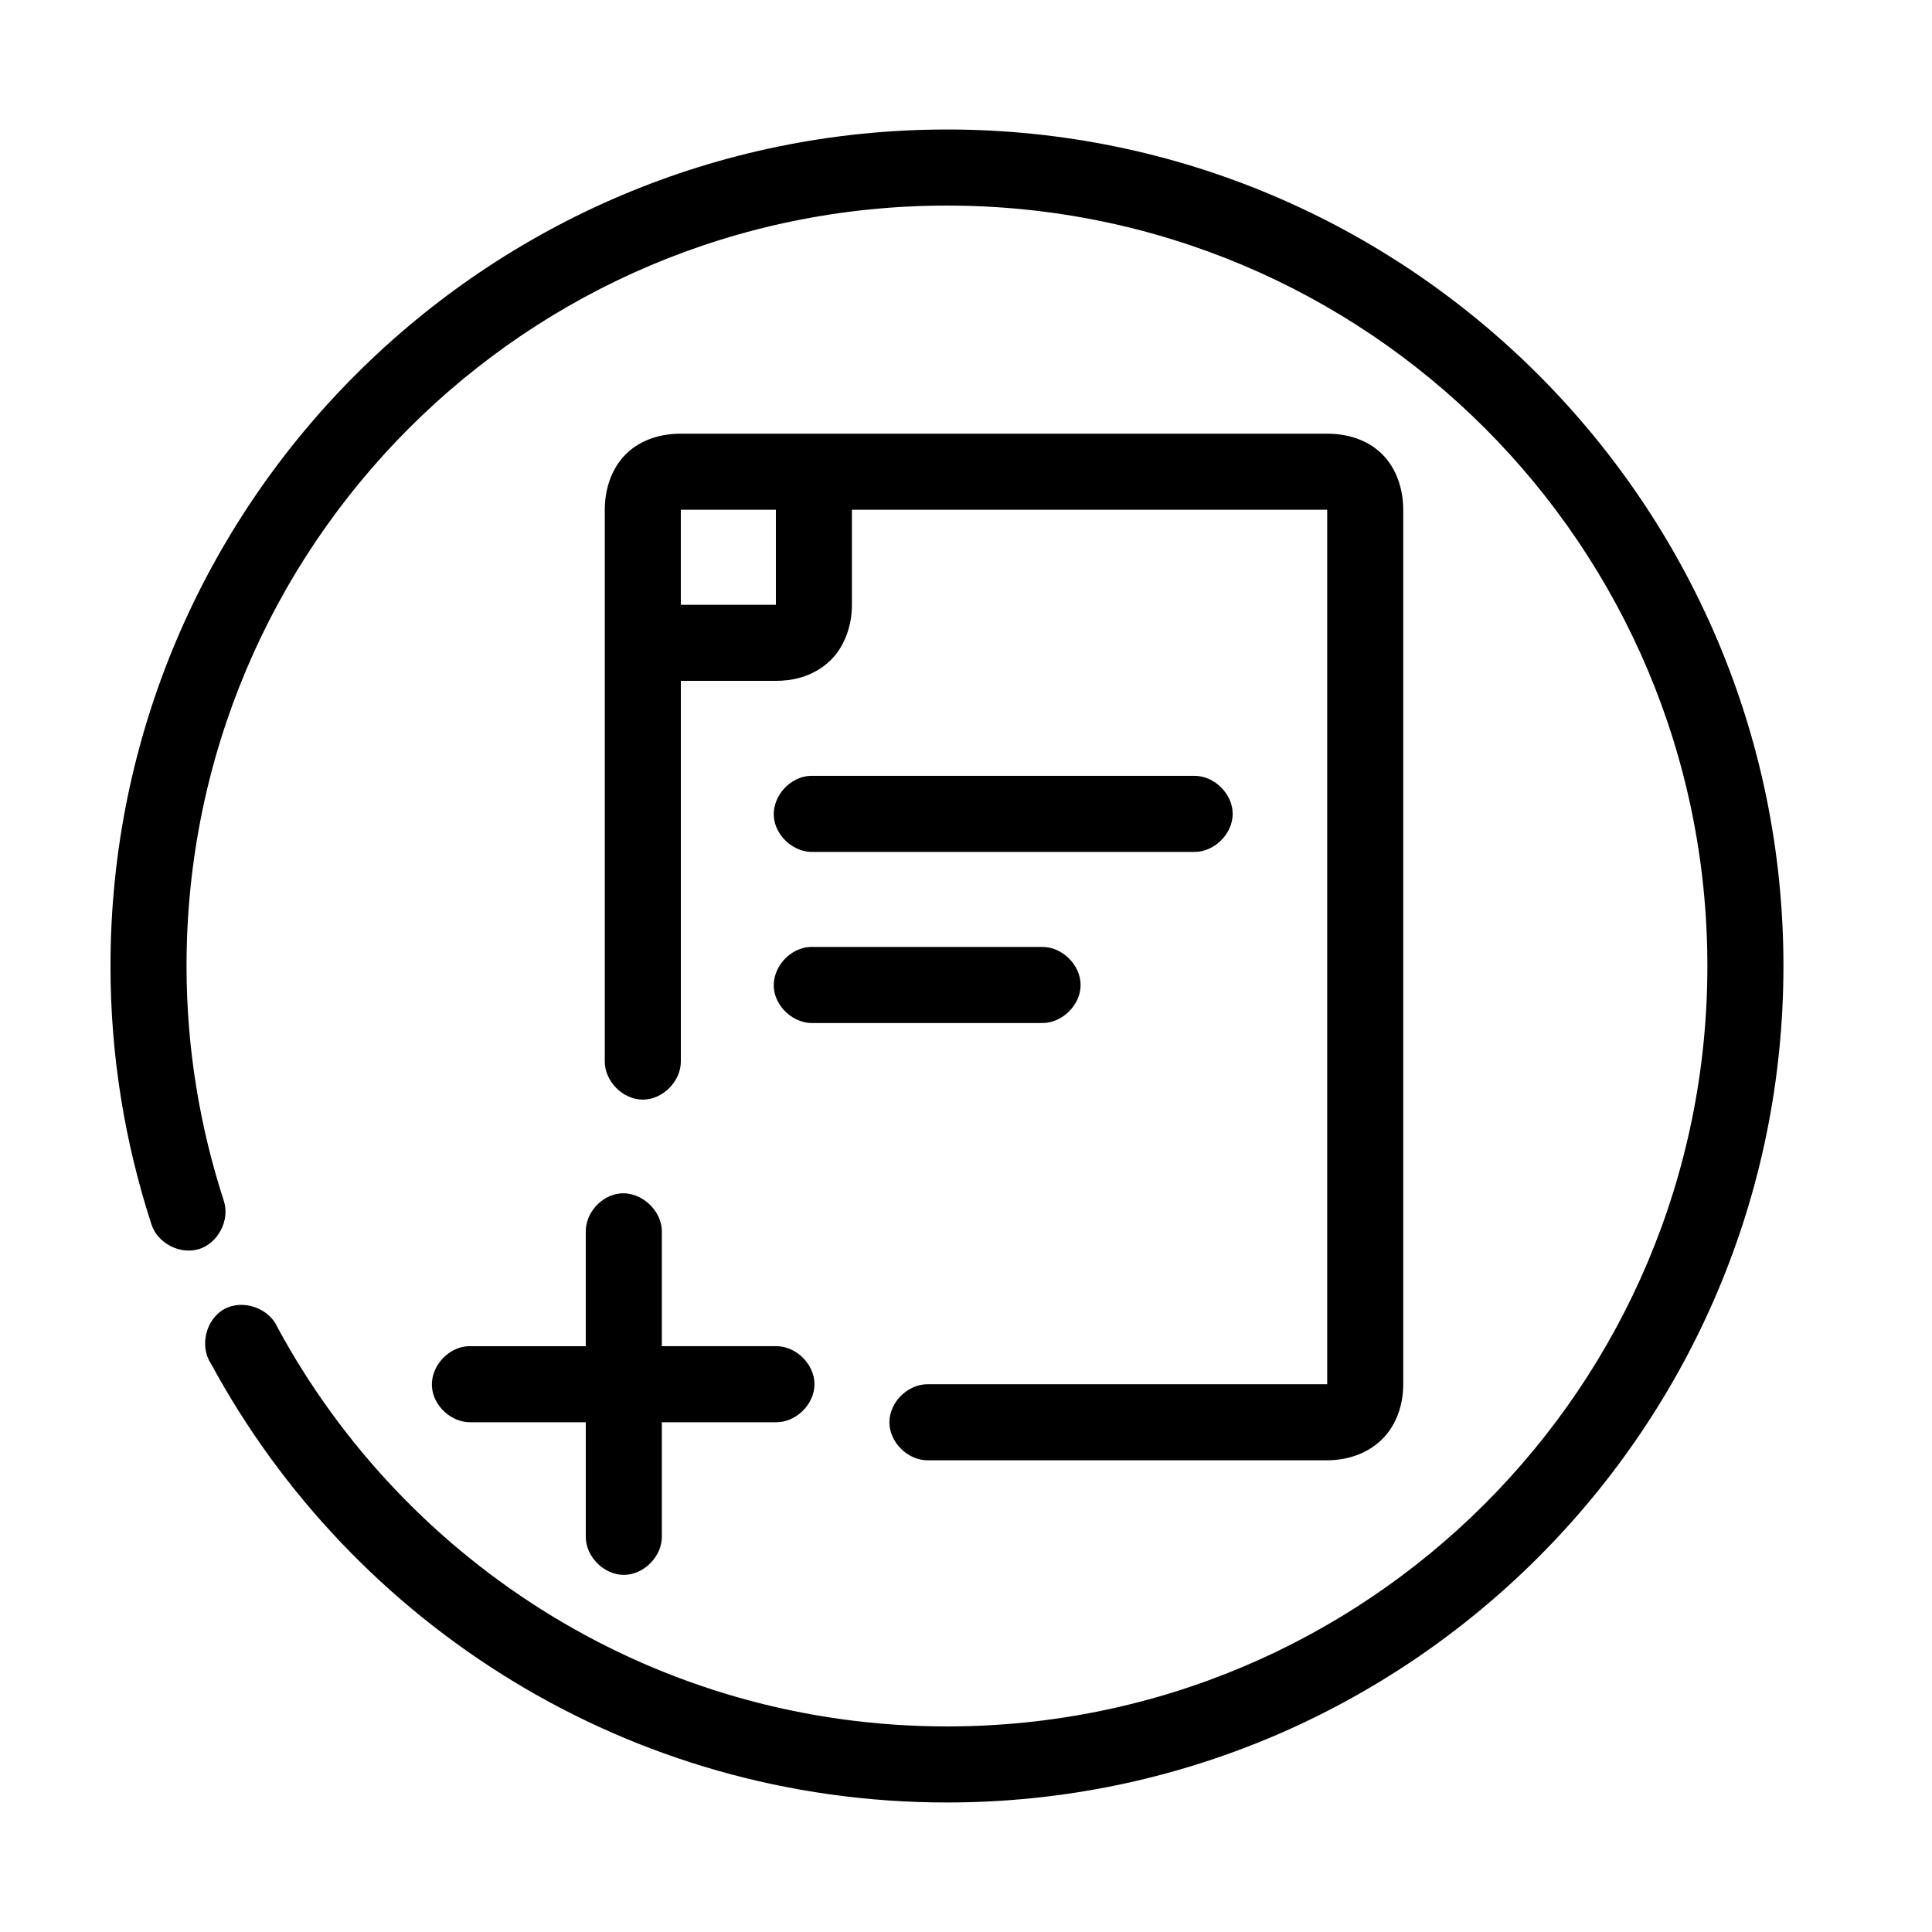 <?xml version="1.0" encoding="UTF-8"?>
<!-- Uploaded to: SVG Repo, www.svgrepo.com, Generator: SVG Repo Mixer Tools -->
<svg fill="#000000" width="800px" height="800px" version="1.1" viewBox="144 144 512 512" xmlns="http://www.w3.org/2000/svg">
 <path d="m394.96 178.32c-122.31 0-221.68 99.363-221.68 221.68 0 23.93 3.832 46.867 10.863 68.488 1.617 5.016 7.644 8.113 12.664 6.508 5.019-1.609 8.133-7.629 6.543-12.652-6.387-19.637-9.918-40.547-9.918-62.344 0-111.42 90.105-201.52 201.52-201.52 111.42 0 201.52 90.105 201.52 201.52 0 111.41-90.105 201.52-201.52 201.52-76.73 0-143.37-42.812-177.44-105.8-2.231-5.102-9.164-7.477-14.051-4.812-4.891 2.664-6.656 9.777-3.582 14.418 37.484 69.301 110.84 116.35 195.07 116.35 122.31 0 221.68-99.367 221.68-221.68 0-122.31-99.367-221.68-221.68-221.68zm-70.535 80.609c-4.973 0-10.441 1.391-14.484 5.352-4.043 3.961-5.668 9.625-5.668 14.801v146.11c-0.074 5.324 4.754 10.219 10.078 10.219 5.324 0 10.152-4.894 10.078-10.219v-100.76h25.191c4.242 0 9.348-0.988 13.699-4.723 4.344-3.738 6.449-9.652 6.449-15.434v-25.191h125.95v231.75h-105.8c-5.324-0.074-10.219 4.754-10.219 10.078 0 5.324 4.894 10.152 10.219 10.078h105.8c4.969 0 10.441-1.547 14.484-5.512 4.043-3.965 5.668-9.473 5.668-14.645v-231.75c0-5.176-1.625-10.84-5.668-14.801-4.043-3.965-9.516-5.352-14.484-5.352zm0 20.152h25.191v25.191h-25.191zm34.164 70.535c-5.277 0.289-9.816 5.352-9.527 10.629 0.293 5.269 5.356 9.809 10.633 9.52h100.76c5.324 0.074 10.219-4.754 10.219-10.078 0-5.324-4.894-10.152-10.219-10.078h-101.86zm0 45.344c-5.277 0.289-9.816 5.352-9.527 10.629 0.293 5.269 5.356 9.809 10.633 9.52h60.457c5.324 0.074 10.219-4.754 10.219-10.078 0-5.324-4.894-10.152-10.219-10.078h-61.559zm-50.383 65.336c-4.949 0.543-9.078 5.25-8.969 10.23v30.23h-31.172c-5.277 0.246-9.852 5.273-9.605 10.547 0.242 5.277 5.269 9.852 10.547 9.605h30.23v30.23c-0.074 5.324 4.754 10.219 10.078 10.219 5.324 0 10.152-4.894 10.078-10.219v-30.23h30.23c5.324 0.074 10.219-4.754 10.219-10.078 0-5.324-4.894-10.152-10.219-10.078h-30.23v-30.23c0.125-5.715-5.496-10.859-11.18-10.234z"/>
</svg>